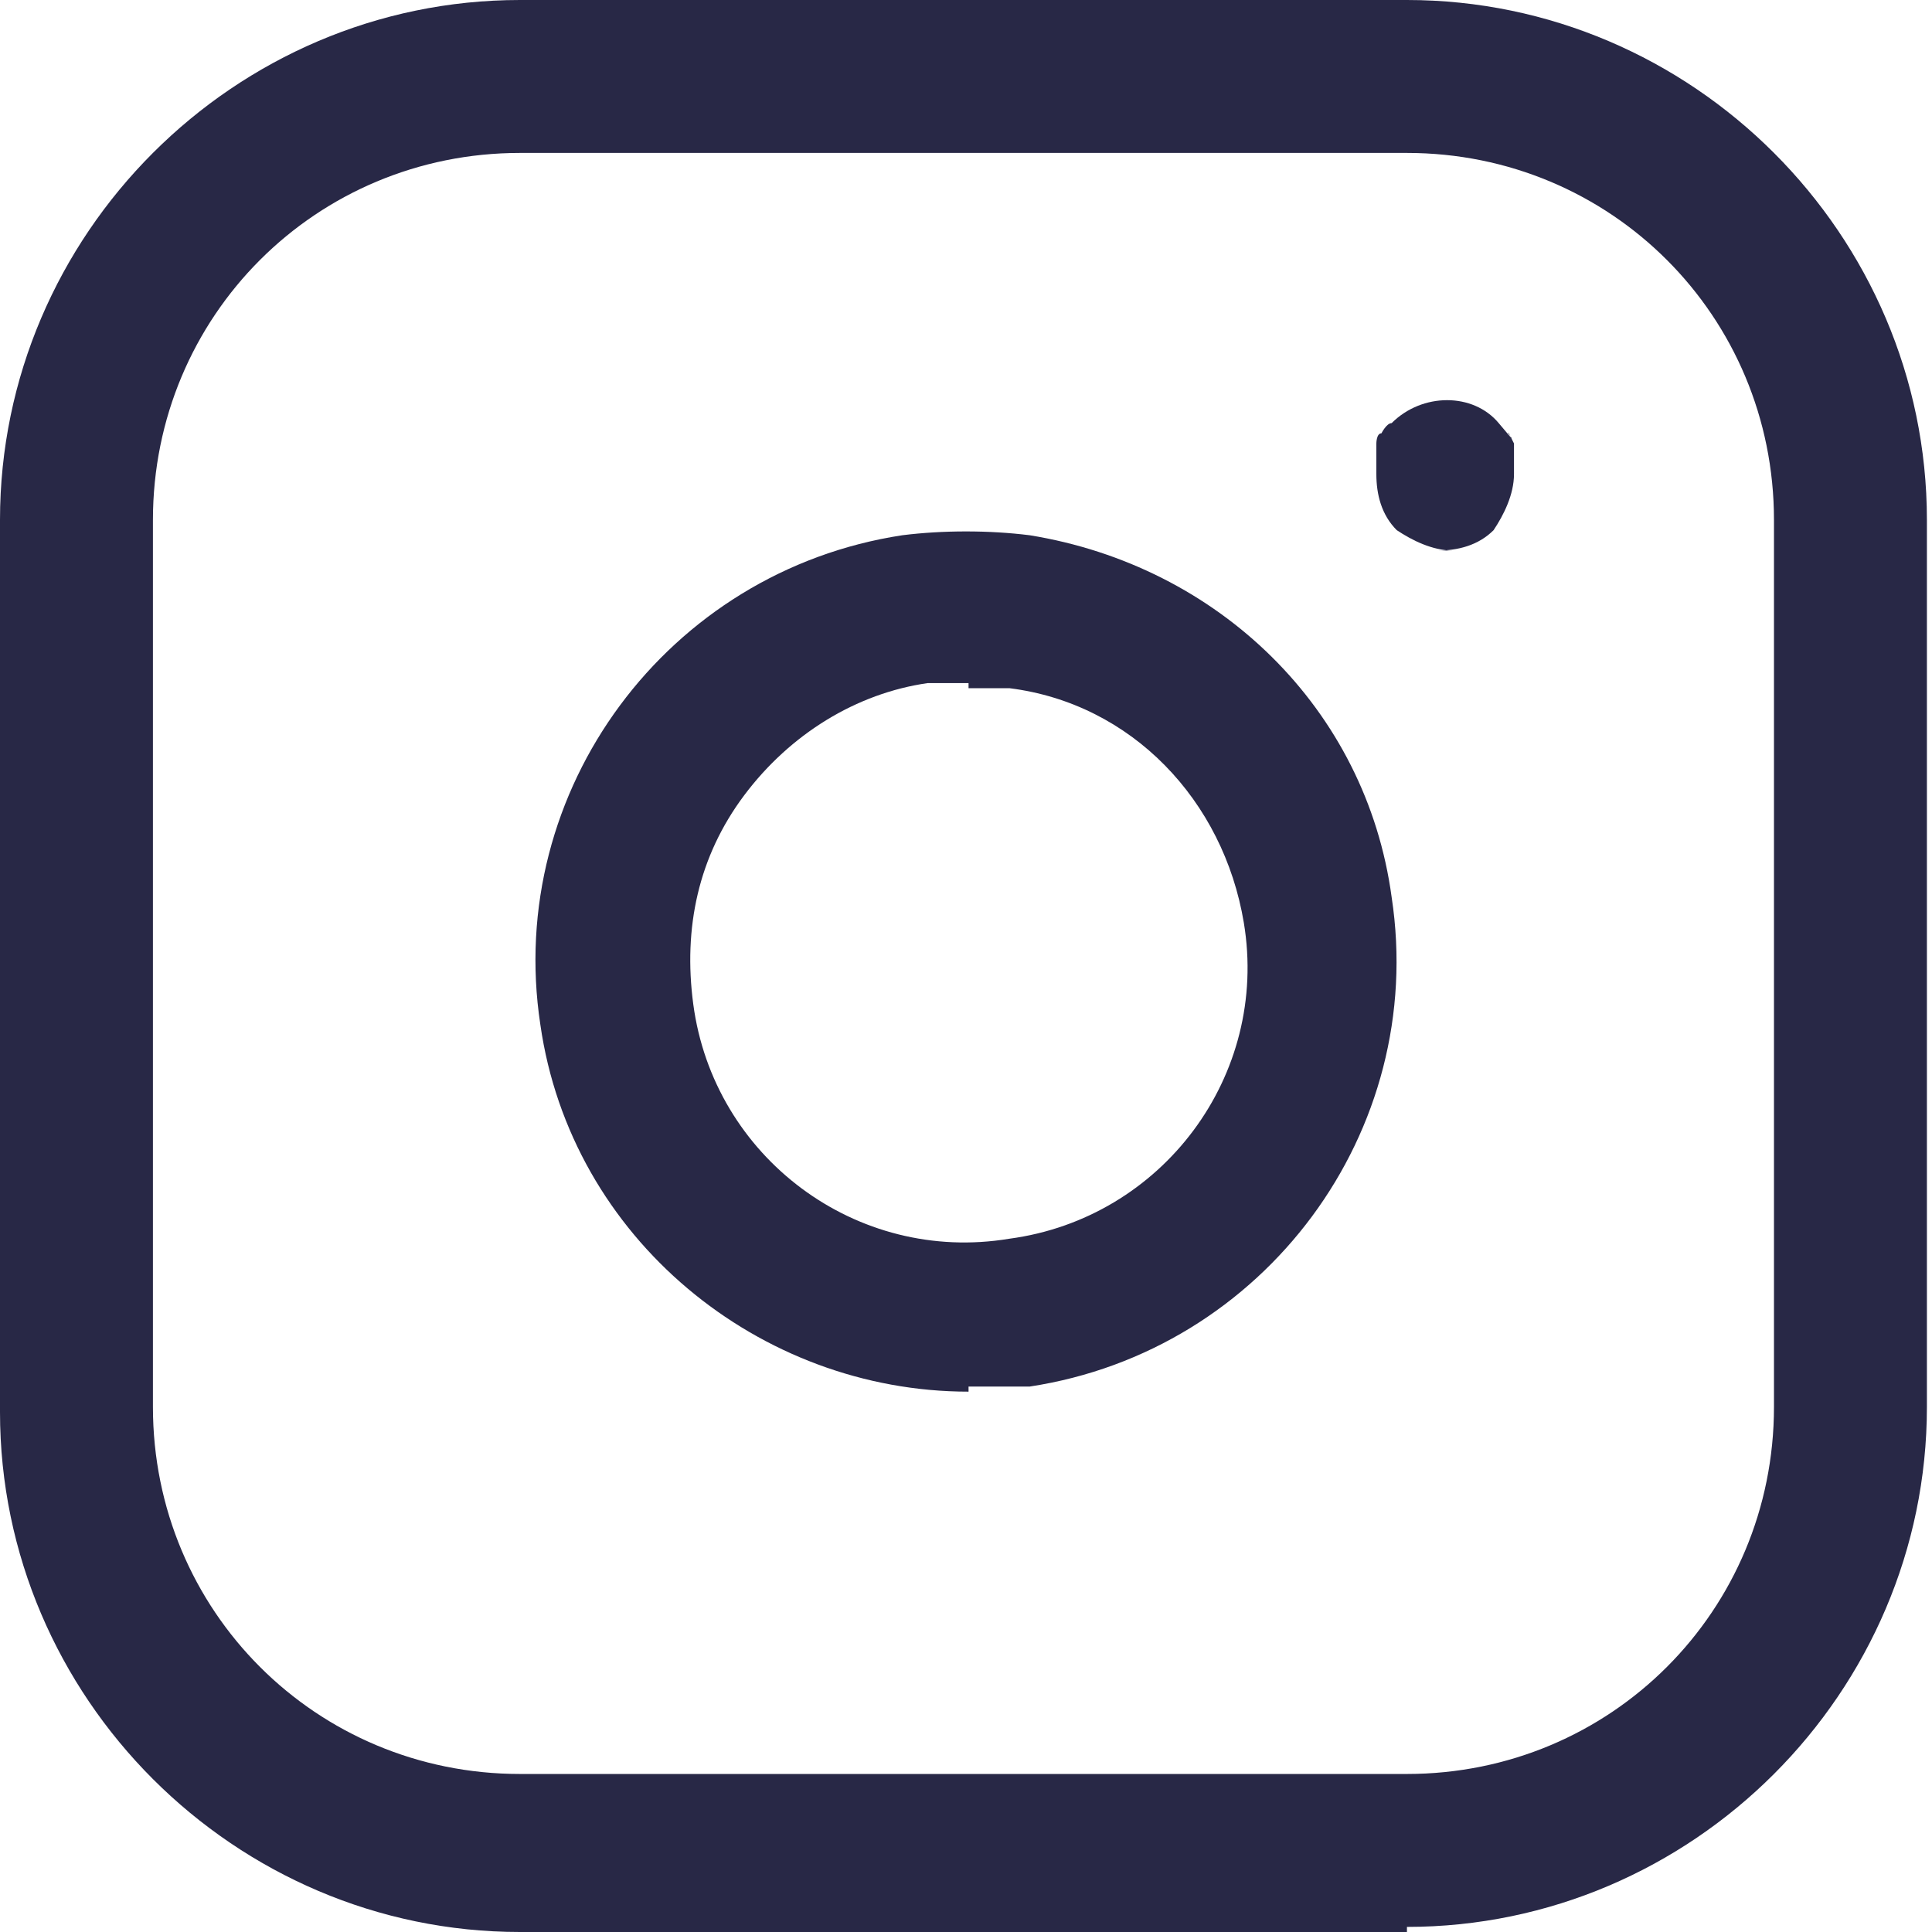 <?xml version="1.0" encoding="UTF-8"?>
<svg id="Layer_1" xmlns="http://www.w3.org/2000/svg" version="1.1" viewBox="0 0 37.9 37.9">
  <!-- Generator: Adobe Illustrator 29.1.0, SVG Export Plug-In . SVG Version: 2.1.0 Build 142)  -->
  <defs>
    <style>
      .st0 {
        fill: #282846;
      }
    </style>
  </defs>
  <g id="Icon_feather-instagram">
    <path class="st0" d="M27.6,37.9H10.2c-5.6,0-10.2-4.6-10.2-10.2V10.2C0,4.6,4.6,0,10.2,0h17.4c5.6,0,10.2,4.6,10.2,10.2v17.4c0,5.6-4.6,10.2-10.2,10.2ZM10.2,3c-4,0-7.2,3.2-7.2,7.2v17.4c0,4,3.2,7.2,7.2,7.2h17.4c4,0,7.2-3.2,7.2-7.2V10.2c0-4-3.2-7.2-7.2-7.2H10.2Z"/>
    <path class="st0" d="M19,27.3c-4.1,0-7.8-3-8.4-7.2-.7-4.6,2.5-8.9,7.1-9.6.8-.1,1.7-.1,2.5,0,3.7.6,6.6,3.4,7.1,7.1h0c.7,4.6-2.5,8.9-7.1,9.6-.4,0-.8,0-1.2,0ZM19,13.4c-.3,0-.5,0-.8,0-1.4.2-2.7,1-3.6,2.2-.9,1.2-1.2,2.6-1,4.1.4,3,3.2,5.1,6.2,4.6,3-.4,5.1-3.2,4.6-6.2-.4-2.4-2.2-4.3-4.6-4.6-.3,0-.5,0-.8,0Z"/>
    <path class="st0" d="M28.5,10.8c-.4,0-.8-.2-1.1-.4-.3-.3-.4-.7-.4-1.1s0-.2,0-.3c0-.1,0-.2,0-.3,0,0,0-.2.1-.2,0,0,.1-.2.2-.2.6-.6,1.6-.6,2.1,0s.1.1.2.2c0,0,.1.2.1.2,0,0,0,.2,0,.3,0,0,0,.2,0,.3,0,.4-.2.8-.4,1.1-.3.3-.7.4-1.1.4Z"/>
  </g>
</svg>